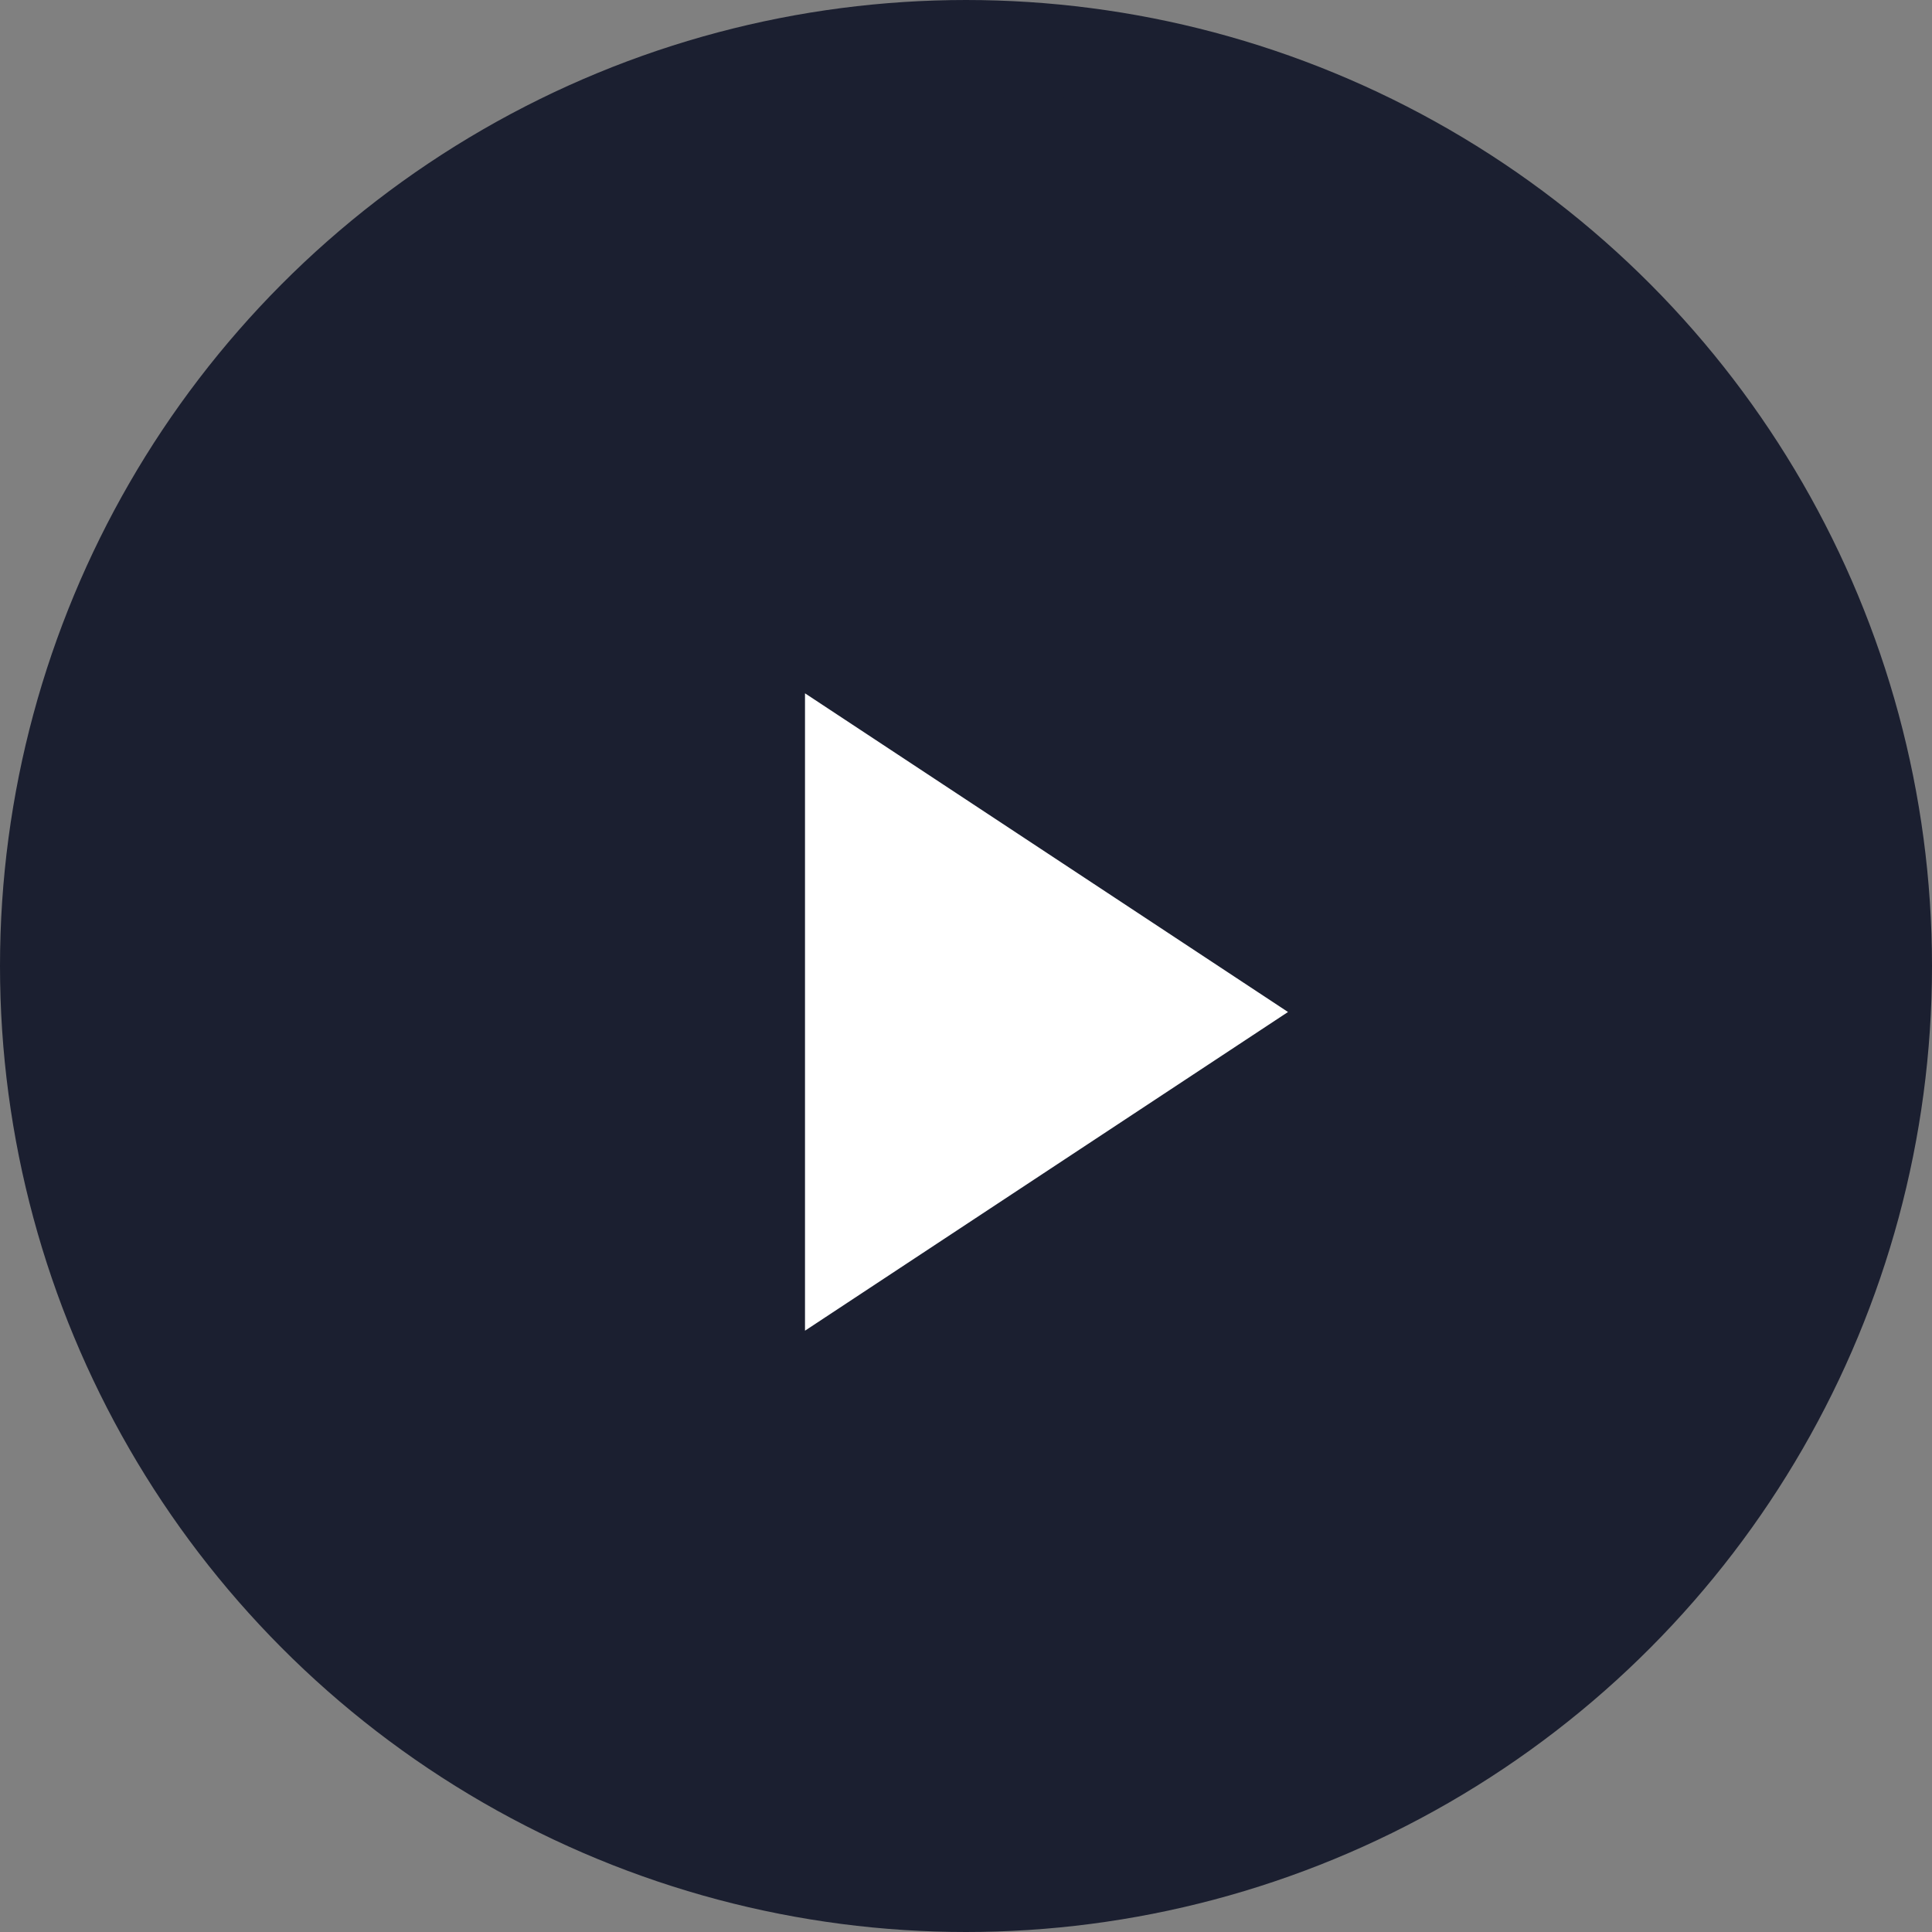 <?xml version="1.0" encoding="UTF-8"?> <svg xmlns="http://www.w3.org/2000/svg" width="21" height="21" viewBox="0 0 21 21" fill="none"><rect x="0" y="0" width="21" height="21" fill="#808080" stroke="none"/> <circle cx="10.5" cy="10.5" r="10" fill="#1B1F30" stroke="#1B1F30"></circle> <path d="M14 11L8.75 14.464L8.75 7.536L14 11Z" fill="white"></path> </svg> 